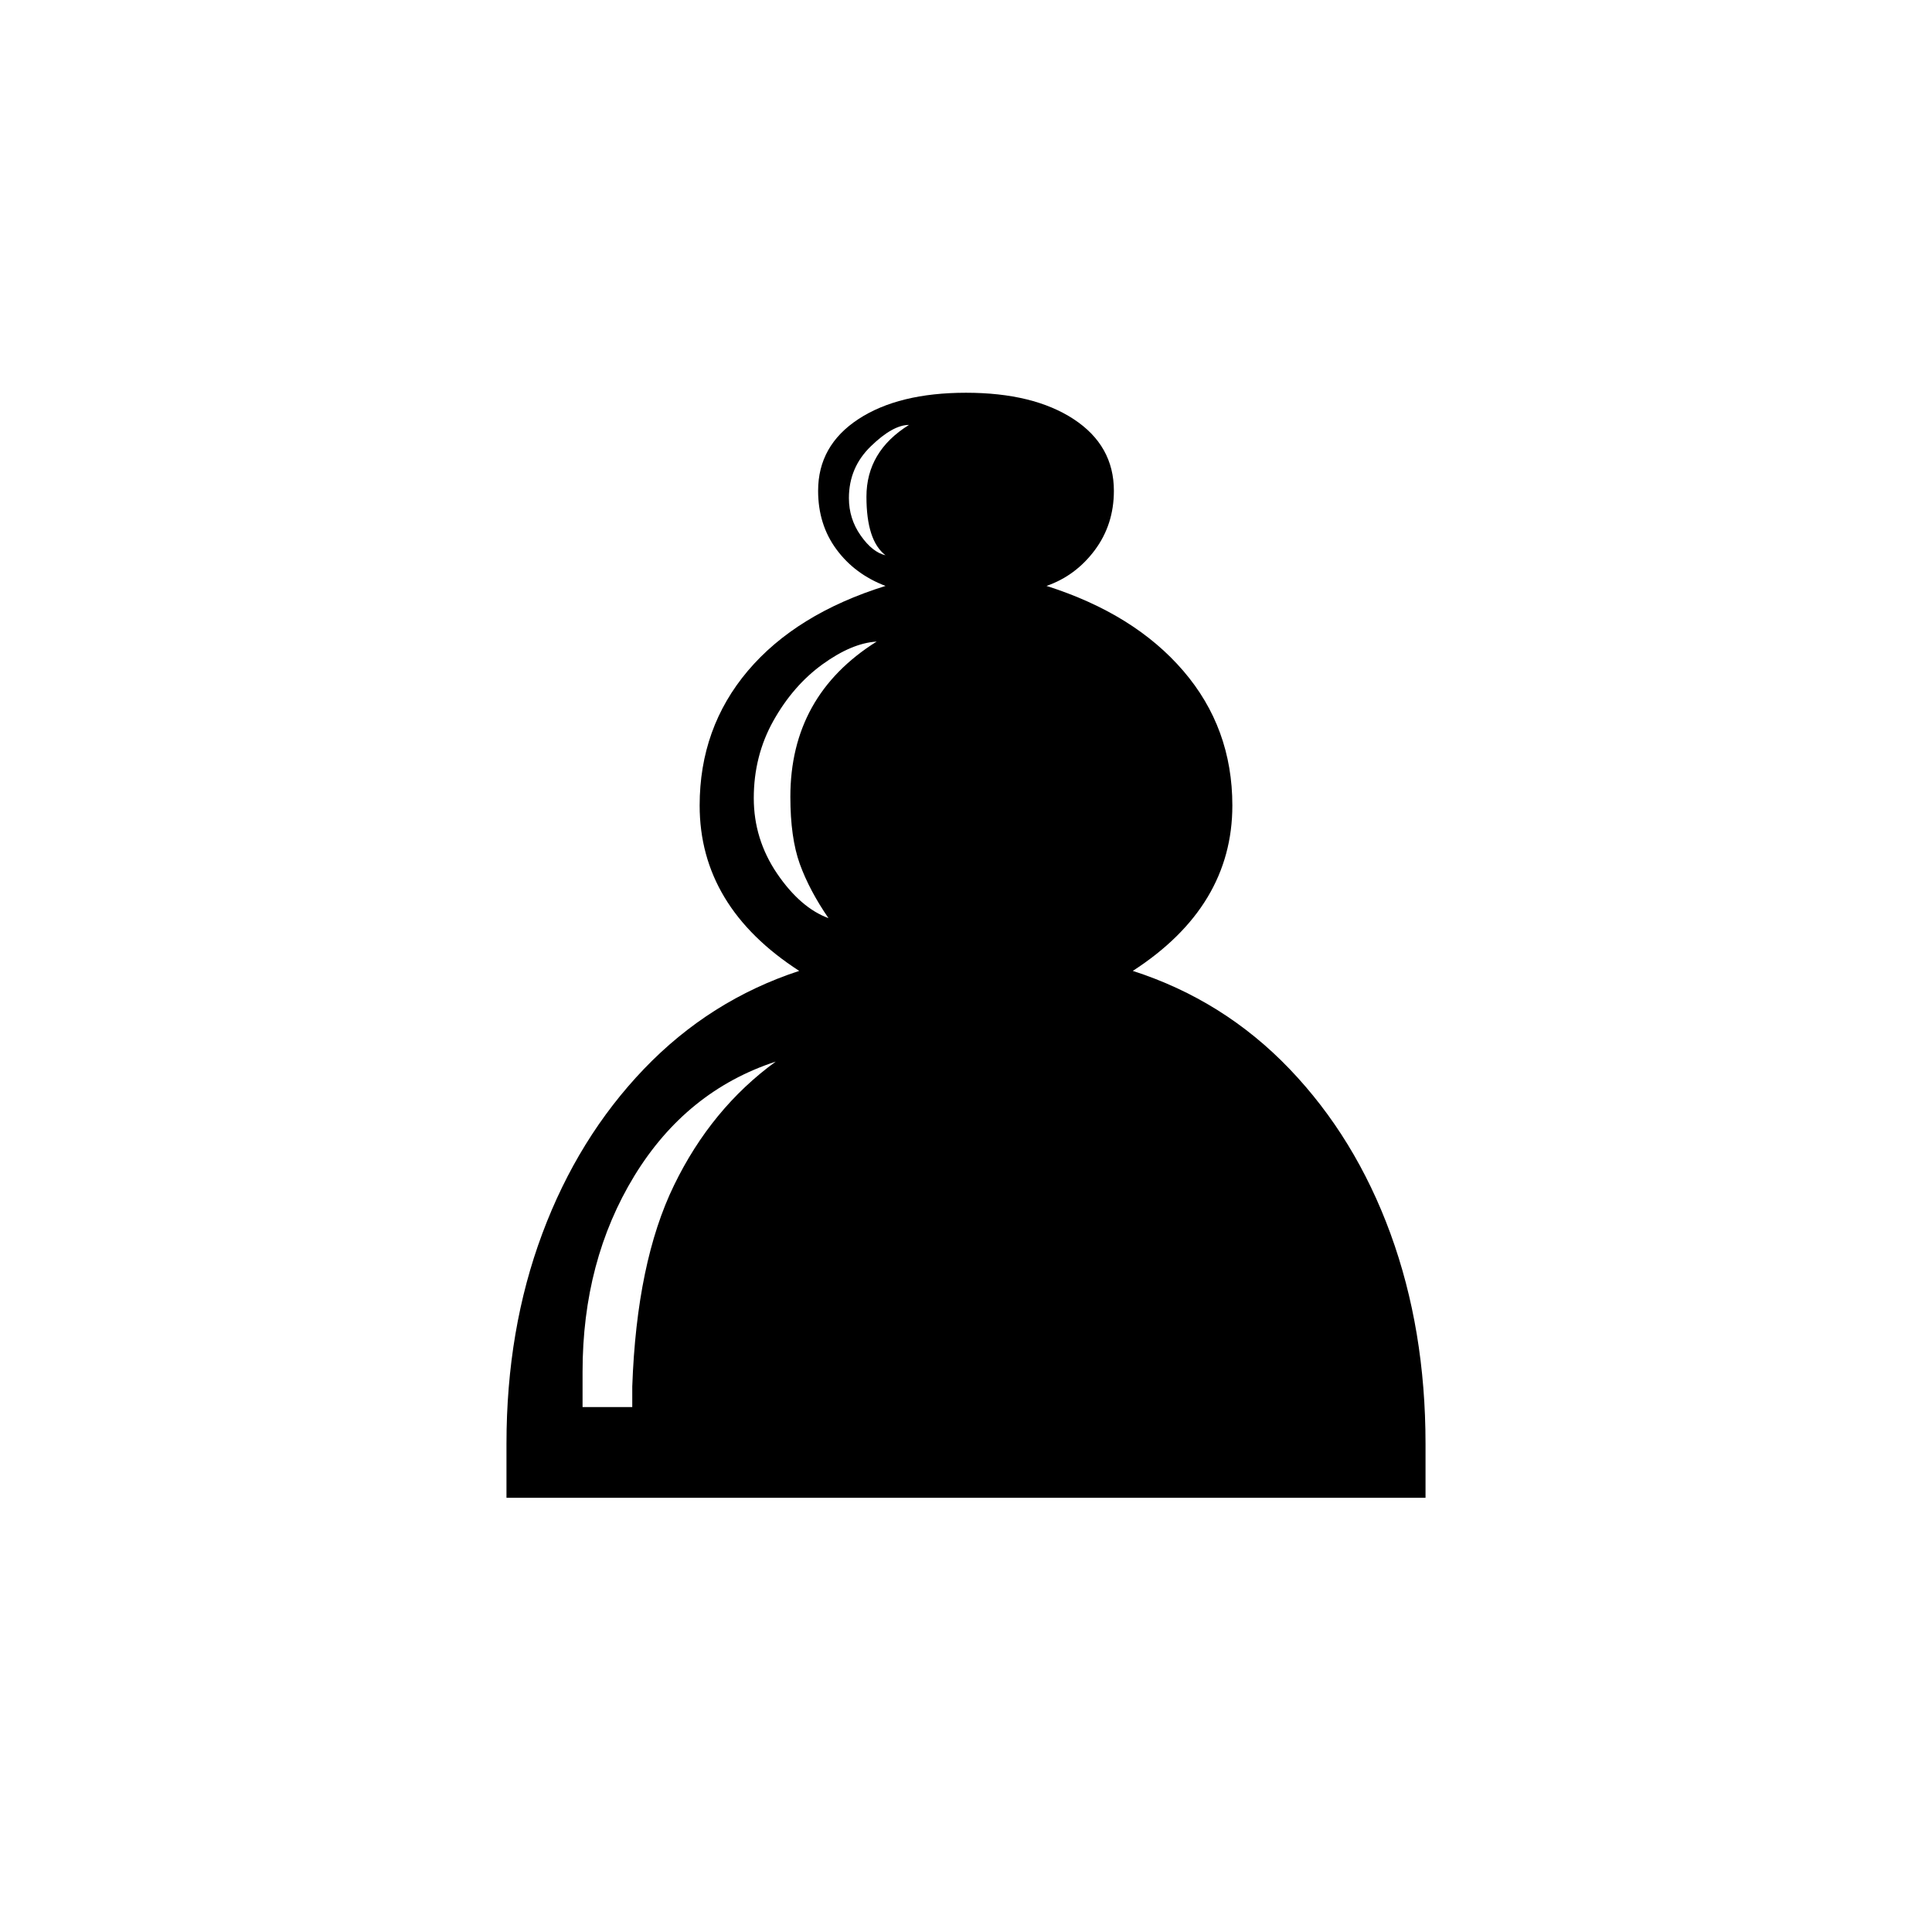 <?xml version="1.0" encoding="UTF-8"?><svg xmlns="http://www.w3.org/2000/svg" xmlns:xlink="http://www.w3.org/1999/xlink" width="198pt" height="198pt" viewBox="0 0 198 198" version="1.1"><symbol overflow="visible" id="1"><path style="stroke:none;" d="M 27.906 0 L 27.906 -5.547 C 27.906 -13.348 29.129 -20.523 31.578 -27.078 C 34.023 -33.629 37.5 -39.254 42 -43.953 C 46.5 -48.648 51.801 -52 57.906 -54 C 51.102 -58.395 47.703 -64.047 47.703 -70.953 C 47.703 -76.254 49.348 -80.852 52.641 -84.75 C 55.941 -88.645 60.645 -91.547 66.75 -93.453 C 64.645 -94.254 62.969 -95.504 61.719 -97.203 C 60.469 -98.898 59.844 -100.898 59.844 -103.203 C 59.844 -106.297 61.219 -108.742 63.969 -110.547 C 66.719 -112.348 70.395 -113.25 75 -113.25 C 79.602 -113.25 83.281 -112.348 86.031 -110.547 C 88.781 -108.742 90.156 -106.297 90.156 -103.203 C 90.156 -100.898 89.504 -98.875 88.203 -97.125 C 86.898 -95.375 85.25 -94.148 83.25 -93.453 C 89.25 -91.547 93.922 -88.645 97.266 -84.75 C 100.617 -80.852 102.297 -76.254 102.297 -70.953 C 102.297 -64.047 98.895 -58.395 92.094 -54 C 98.301 -52 103.656 -48.648 108.156 -43.953 C 112.656 -39.254 116.102 -33.629 118.5 -27.078 C 120.895 -20.523 122.094 -13.348 122.094 -5.547 L 122.094 0 Z M 66.75 -96.594 C 65.445 -97.594 64.797 -99.594 64.797 -102.594 C 64.797 -105.695 66.25 -108.148 69.156 -109.953 C 68.051 -109.953 66.75 -109.223 65.25 -107.766 C 63.75 -106.316 63 -104.547 63 -102.453 C 63 -101.047 63.398 -99.77 64.203 -98.625 C 65.004 -97.477 65.852 -96.801 66.75 -96.594 Z M 60.906 -59.406 C 59.602 -61.301 58.625 -63.148 57.969 -64.953 C 57.32 -66.754 57 -69.051 57 -71.844 C 57 -78.75 59.945 -84.051 65.844 -87.75 C 64.145 -87.645 62.297 -86.867 60.297 -85.422 C 58.297 -83.973 56.617 -82.047 55.266 -79.641 C 53.922 -77.242 53.25 -74.598 53.25 -71.703 C 53.25 -68.898 54.047 -66.32 55.641 -63.969 C 57.242 -61.625 59 -60.102 60.906 -59.406 Z M 35.703 -9.297 L 40.797 -9.297 L 40.797 -11.406 C 41.098 -19.906 42.523 -26.781 45.078 -32.031 C 47.629 -37.281 51.102 -41.504 55.5 -44.703 C 49.395 -42.703 44.566 -38.801 41.016 -33 C 37.473 -27.195 35.703 -20.5 35.703 -12.906 Z M 35.703 -9.297"/></symbol><g style="fill:rgb(0%,0%,0%);fill-opacity:1;"><use xlink:href="#1" x="24" y="153.501"/></g></svg>